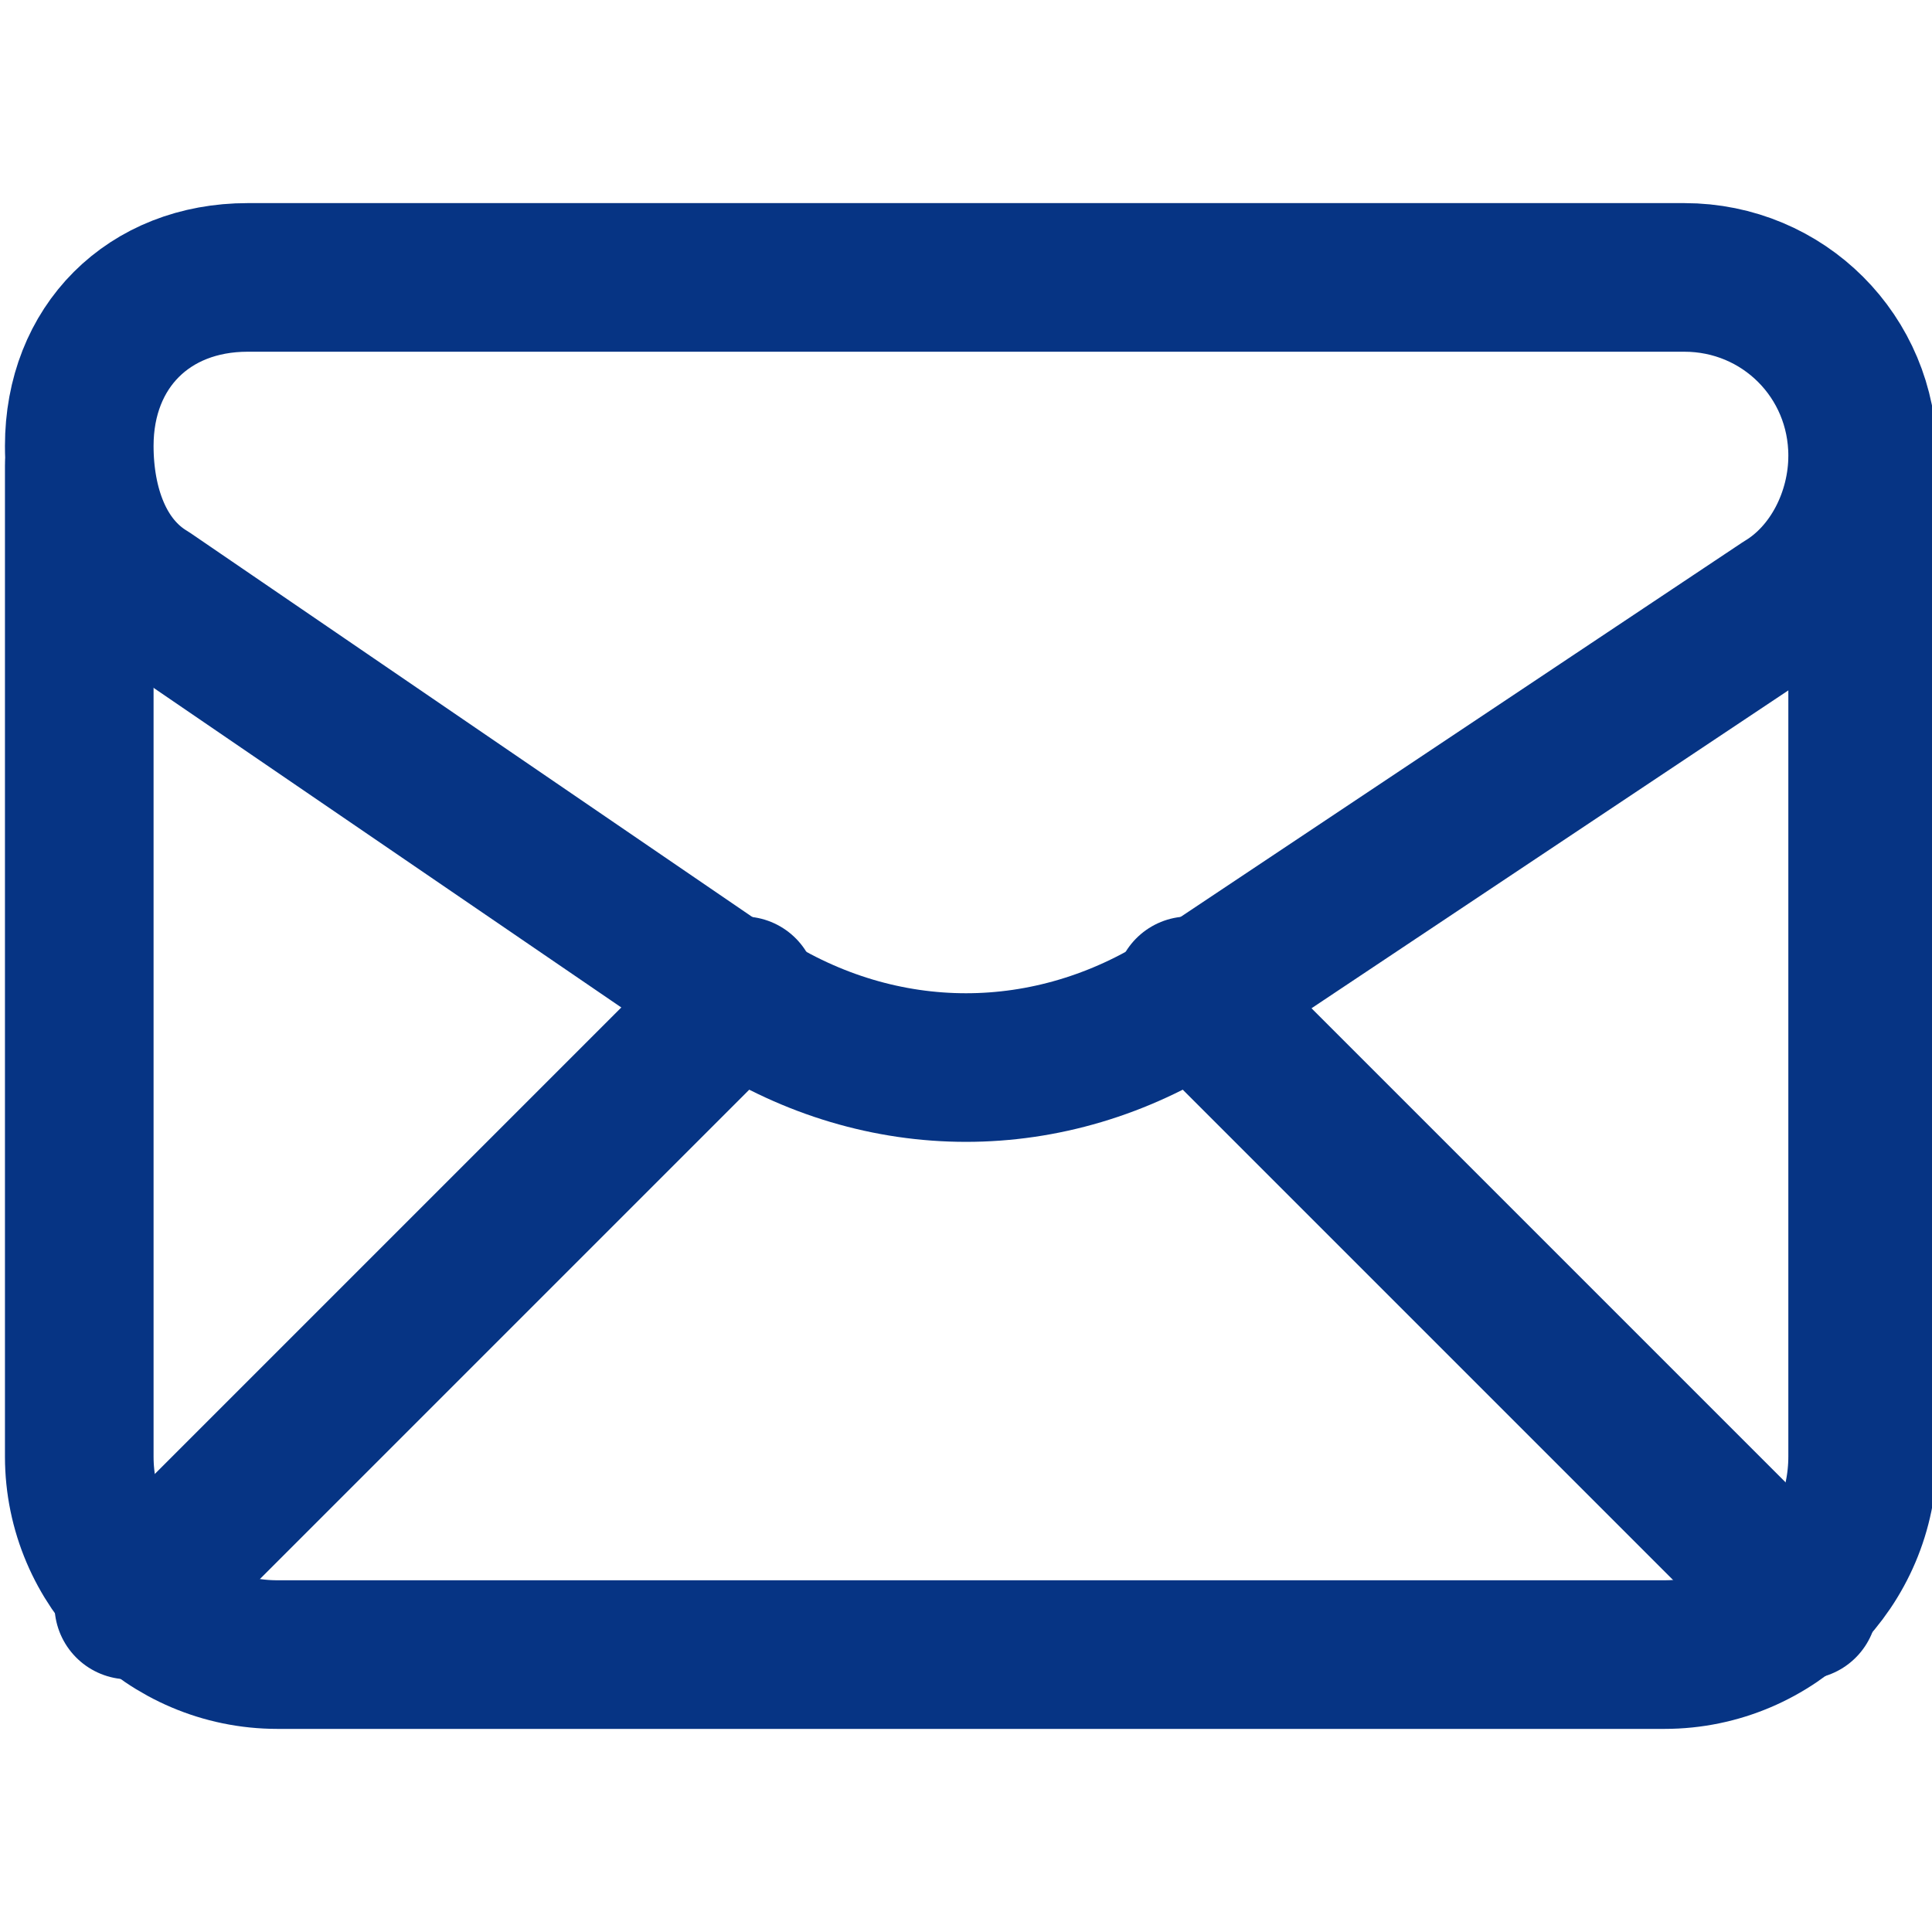<?xml version="1.0" encoding="utf-8"?>
<!-- Generator: Adobe Illustrator 26.0.3, SVG Export Plug-In . SVG Version: 6.00 Build 0)  -->
<svg version="1.1" id="Layer_1" xmlns="http://www.w3.org/2000/svg" xmlns:xlink="http://www.w3.org/1999/xlink" x="0px" y="0px"
	 width="19.5px" height="19.5px" viewBox="0 0 19.5 19.5" style="enable-background:new 0 0 19.5 19.5;" xml:space="preserve">
<style type="text/css">
	.st0{fill:none;stroke:#063484;stroke-width:1.5;stroke-linecap:round;stroke-linejoin:round;stroke-miterlimit:10;}
</style>
<path class="st0" d="M0.8,4.5L0.8,4.5C0.8,5.1,1,5.7,1.5,6l6,4.1c1.4,0.9,3.1,0.9,4.5,0l6-4c0.5-0.3,0.8-0.9,0.8-1.5l0,0
	c0-1-0.8-1.8-1.8-1.8H2.5C1.5,2.8,0.8,3.5,0.8,4.5z"/>
<path class="st0" d="M0.8,4.7v10c0,1.1,0.9,2,2,2h14c1.1,0,2-0.9,2-2v-10"/>
<line class="st0" x1="1.3" y1="16.2" x2="7.5" y2="10"/>
<line class="st0" x1="12" y1="10" x2="18.2" y2="16.2"/>
</svg>
